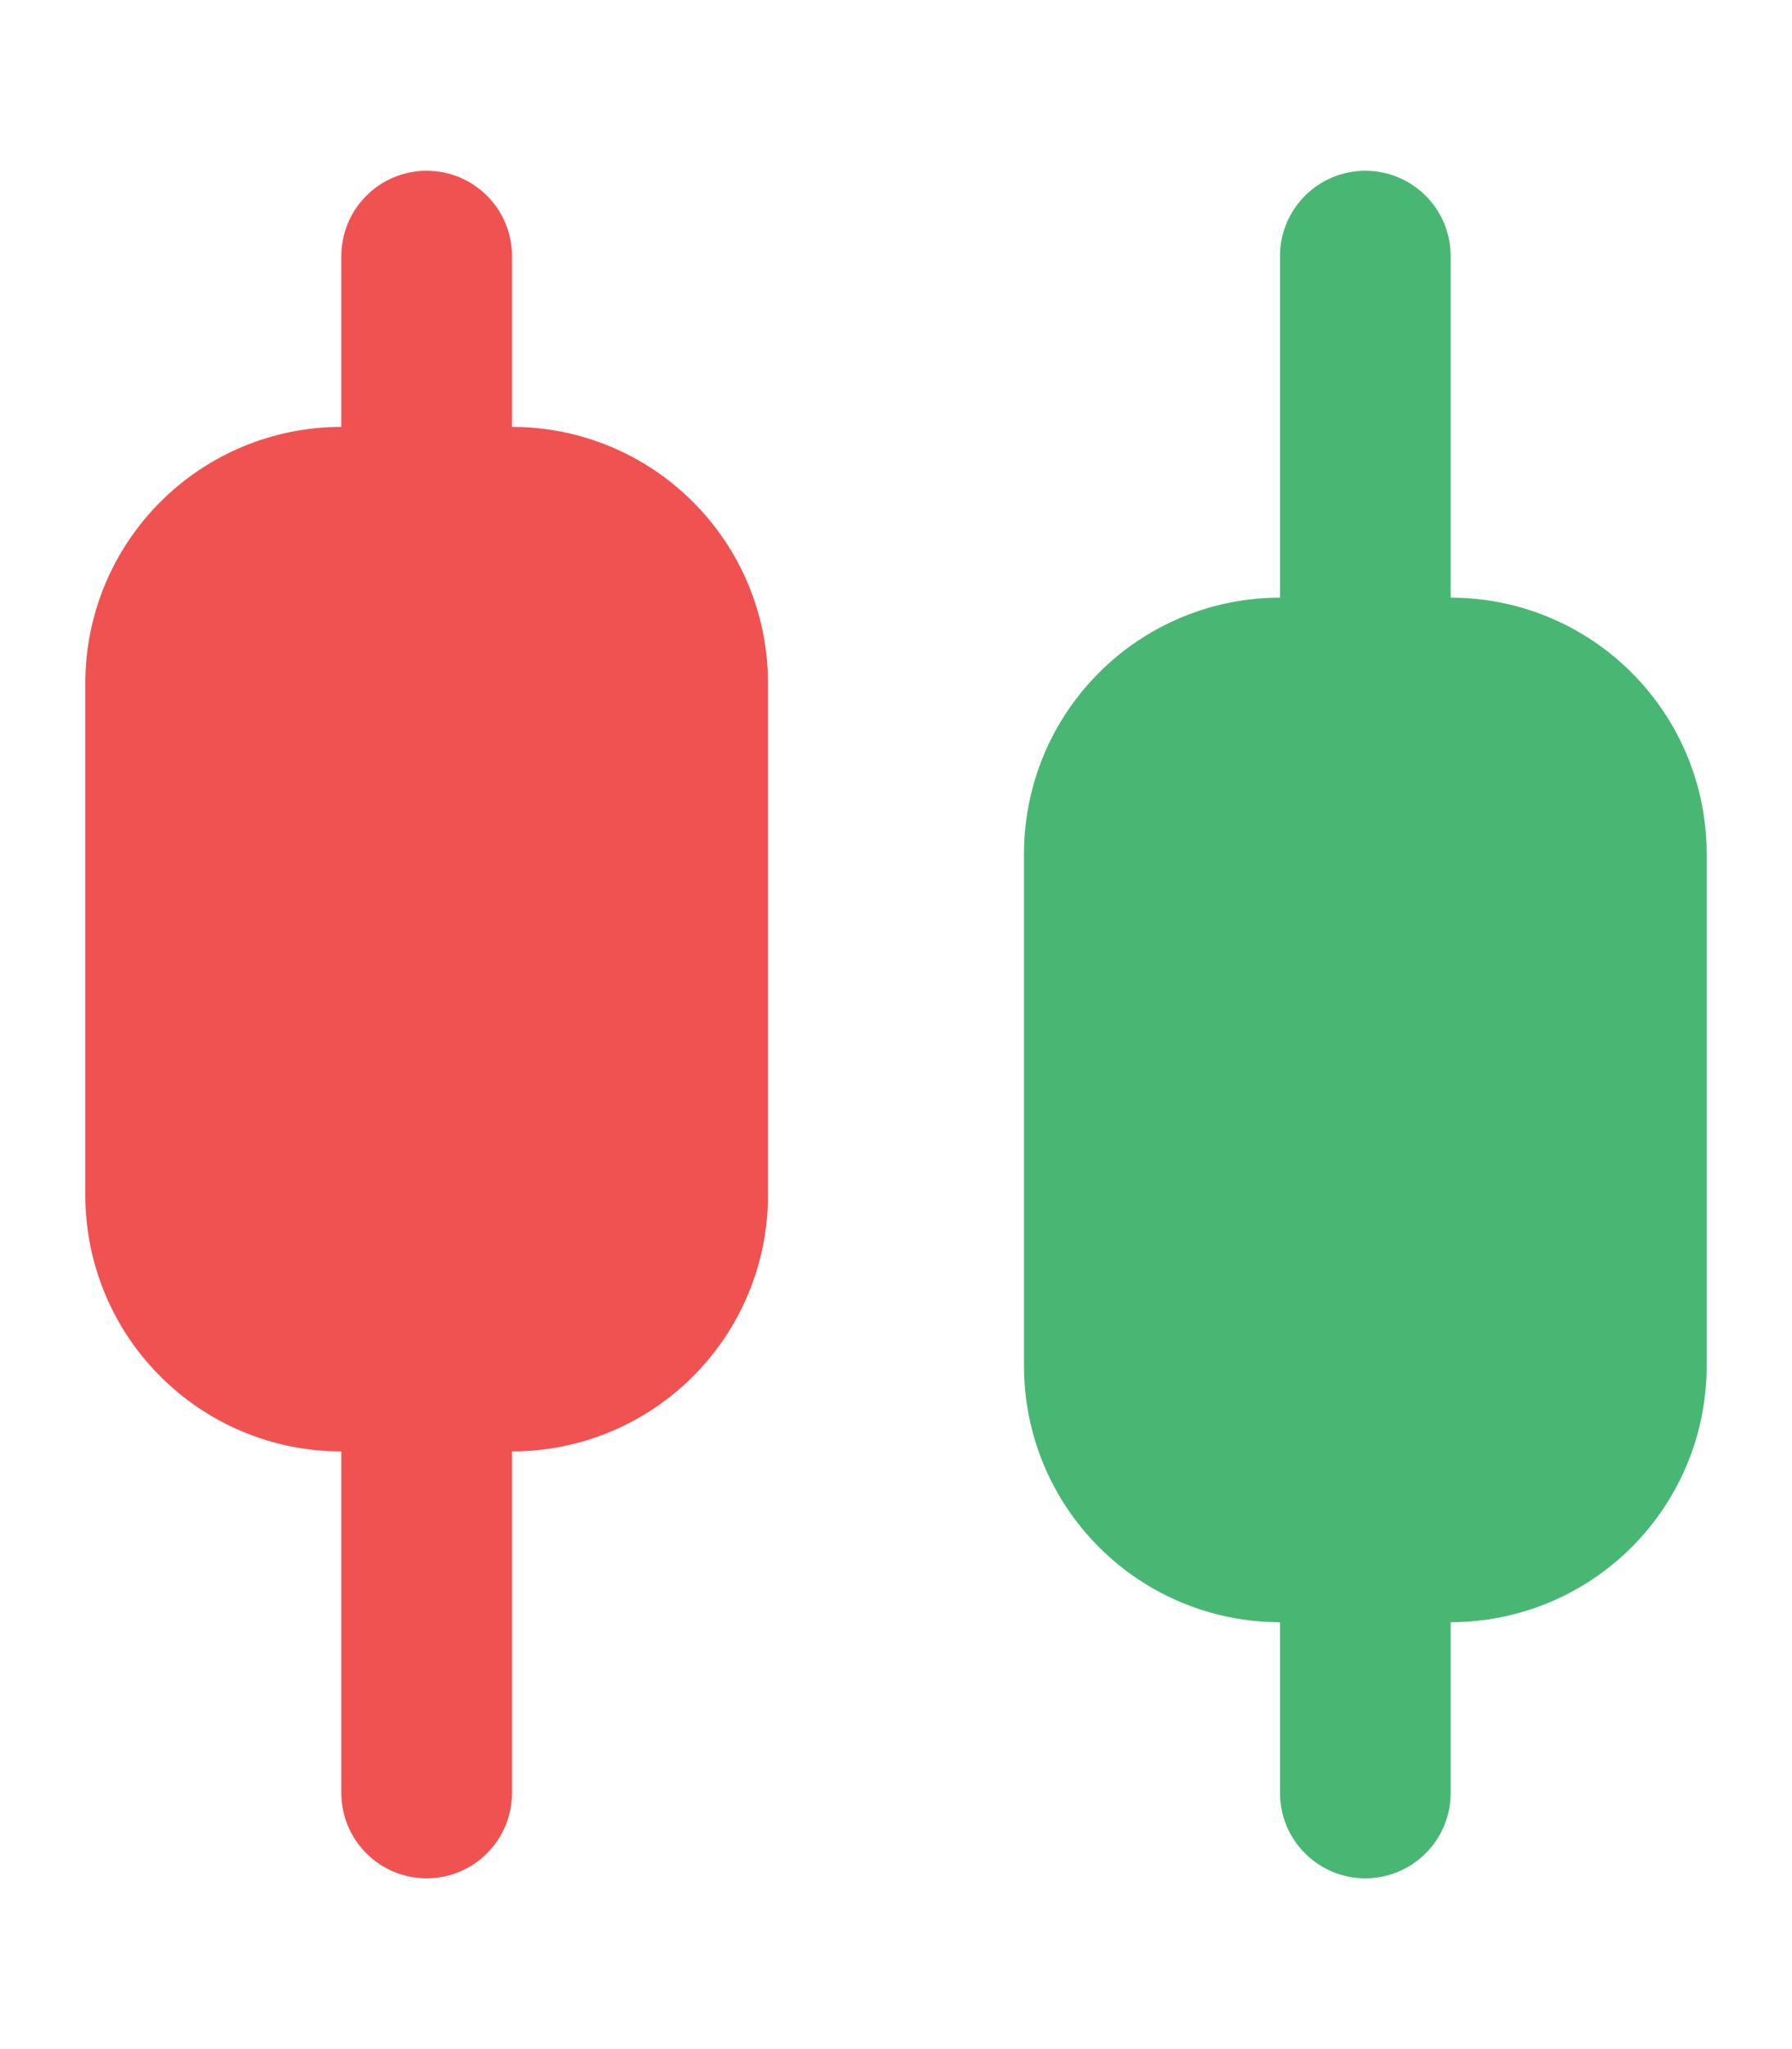 <svg width="21" height="24" viewBox="0 0 21 24" fill="none" xmlns="http://www.w3.org/2000/svg">
<g clip-path="url(#clip0_1894_12699)">
<path d="M5 2C5.265 2 5.52 2.105 5.707 2.293C5.895 2.48 6 2.735 6 3V5C6.796 5 7.559 5.316 8.121 5.879C8.684 6.441 9 7.204 9 8V14C9 14.796 8.684 15.559 8.121 16.121C7.559 16.684 6.796 17 6 17V21C6 21.265 5.895 21.52 5.707 21.707C5.52 21.895 5.265 22 5 22C4.735 22 4.48 21.895 4.293 21.707C4.105 21.52 4 21.265 4 21V17C3.204 17 2.441 16.684 1.879 16.121C1.316 15.559 1 14.796 1 14V8C1 7.204 1.316 6.441 1.879 5.879C2.441 5.316 3.204 5 4 5V3C4 2.735 4.105 2.48 4.293 2.293C4.48 2.105 4.735 2 5 2ZM14 2C14.245 2 14.481 2.09 14.664 2.253C14.847 2.415 14.964 2.64 14.993 2.883L15 3V7C15.765 7 16.502 7.292 17.058 7.817C17.615 8.342 17.95 9.06 17.995 9.824L18 10V16C18 16.765 17.708 17.502 17.183 18.058C16.658 18.615 15.94 18.95 15.176 18.995L15 19V21C15 21.255 14.902 21.5 14.727 21.685C14.552 21.871 14.313 21.982 14.059 21.997C13.804 22.012 13.554 21.929 13.358 21.766C13.163 21.602 13.037 21.37 13.007 21.117L13 21V19C12.235 19 11.498 18.708 10.942 18.183C10.385 17.658 10.05 16.94 10.005 16.176L10 16V10C10 9.235 10.292 8.498 10.817 7.942C11.342 7.385 12.06 7.05 12.824 7.005L13 7V3C13 2.735 13.105 2.48 13.293 2.293C13.48 2.105 13.735 2 14 2Z" fill="#F05252"/>
</g>
<g clip-path="url(#clip1_1894_12699)">
<path d="M16 22C16.265 22 16.52 21.895 16.707 21.707C16.895 21.52 17 21.265 17 21V19C17.796 19 18.559 18.684 19.121 18.121C19.684 17.559 20 16.796 20 16V10C20 9.204 19.684 8.441 19.121 7.879C18.559 7.316 17.796 7 17 7V3C17 2.735 16.895 2.48 16.707 2.293C16.52 2.105 16.265 2 16 2C15.735 2 15.48 2.105 15.293 2.293C15.105 2.48 15 2.735 15 3V7C14.204 7 13.441 7.316 12.879 7.879C12.316 8.441 12 9.204 12 10V16C12 16.796 12.316 17.559 12.879 18.121C13.441 18.684 14.204 19 15 19V21C15 21.265 15.105 21.52 15.293 21.707C15.48 21.895 15.735 22 16 22ZM25 22C25.245 22 25.481 21.91 25.664 21.747C25.847 21.584 25.964 21.36 25.993 21.117L26 21V17C26.765 17 27.502 16.708 28.058 16.183C28.615 15.658 28.95 14.94 28.995 14.176L29 14V8C29 7.235 28.708 6.498 28.183 5.942C27.658 5.385 26.94 5.05 26.176 5.005L26 5V3C26 2.745 25.902 2.5 25.727 2.315C25.552 2.129 25.313 2.018 25.059 2.003C24.804 1.988 24.554 2.071 24.358 2.234C24.163 2.398 24.037 2.63 24.007 2.883L24 3V5C23.235 5 22.498 5.292 21.942 5.817C21.385 6.342 21.05 7.06 21.005 7.824L21 8V14C21 14.765 21.292 15.502 21.817 16.058C22.342 16.615 23.06 16.95 23.824 16.995L24 17V21C24 21.265 24.105 21.52 24.293 21.707C24.48 21.895 24.735 22 25 22Z" fill="#48B774"/>
</g>
<defs>
<clipPath id="clip0_1894_12699">
<rect width="10" height="24" fill="white"/>
</clipPath>
<clipPath id="clip1_1894_12699">
<rect width="10" height="24" fill="white" transform="matrix(1 0 0 -1 11 24)"/>
</clipPath>
</defs>
</svg>
